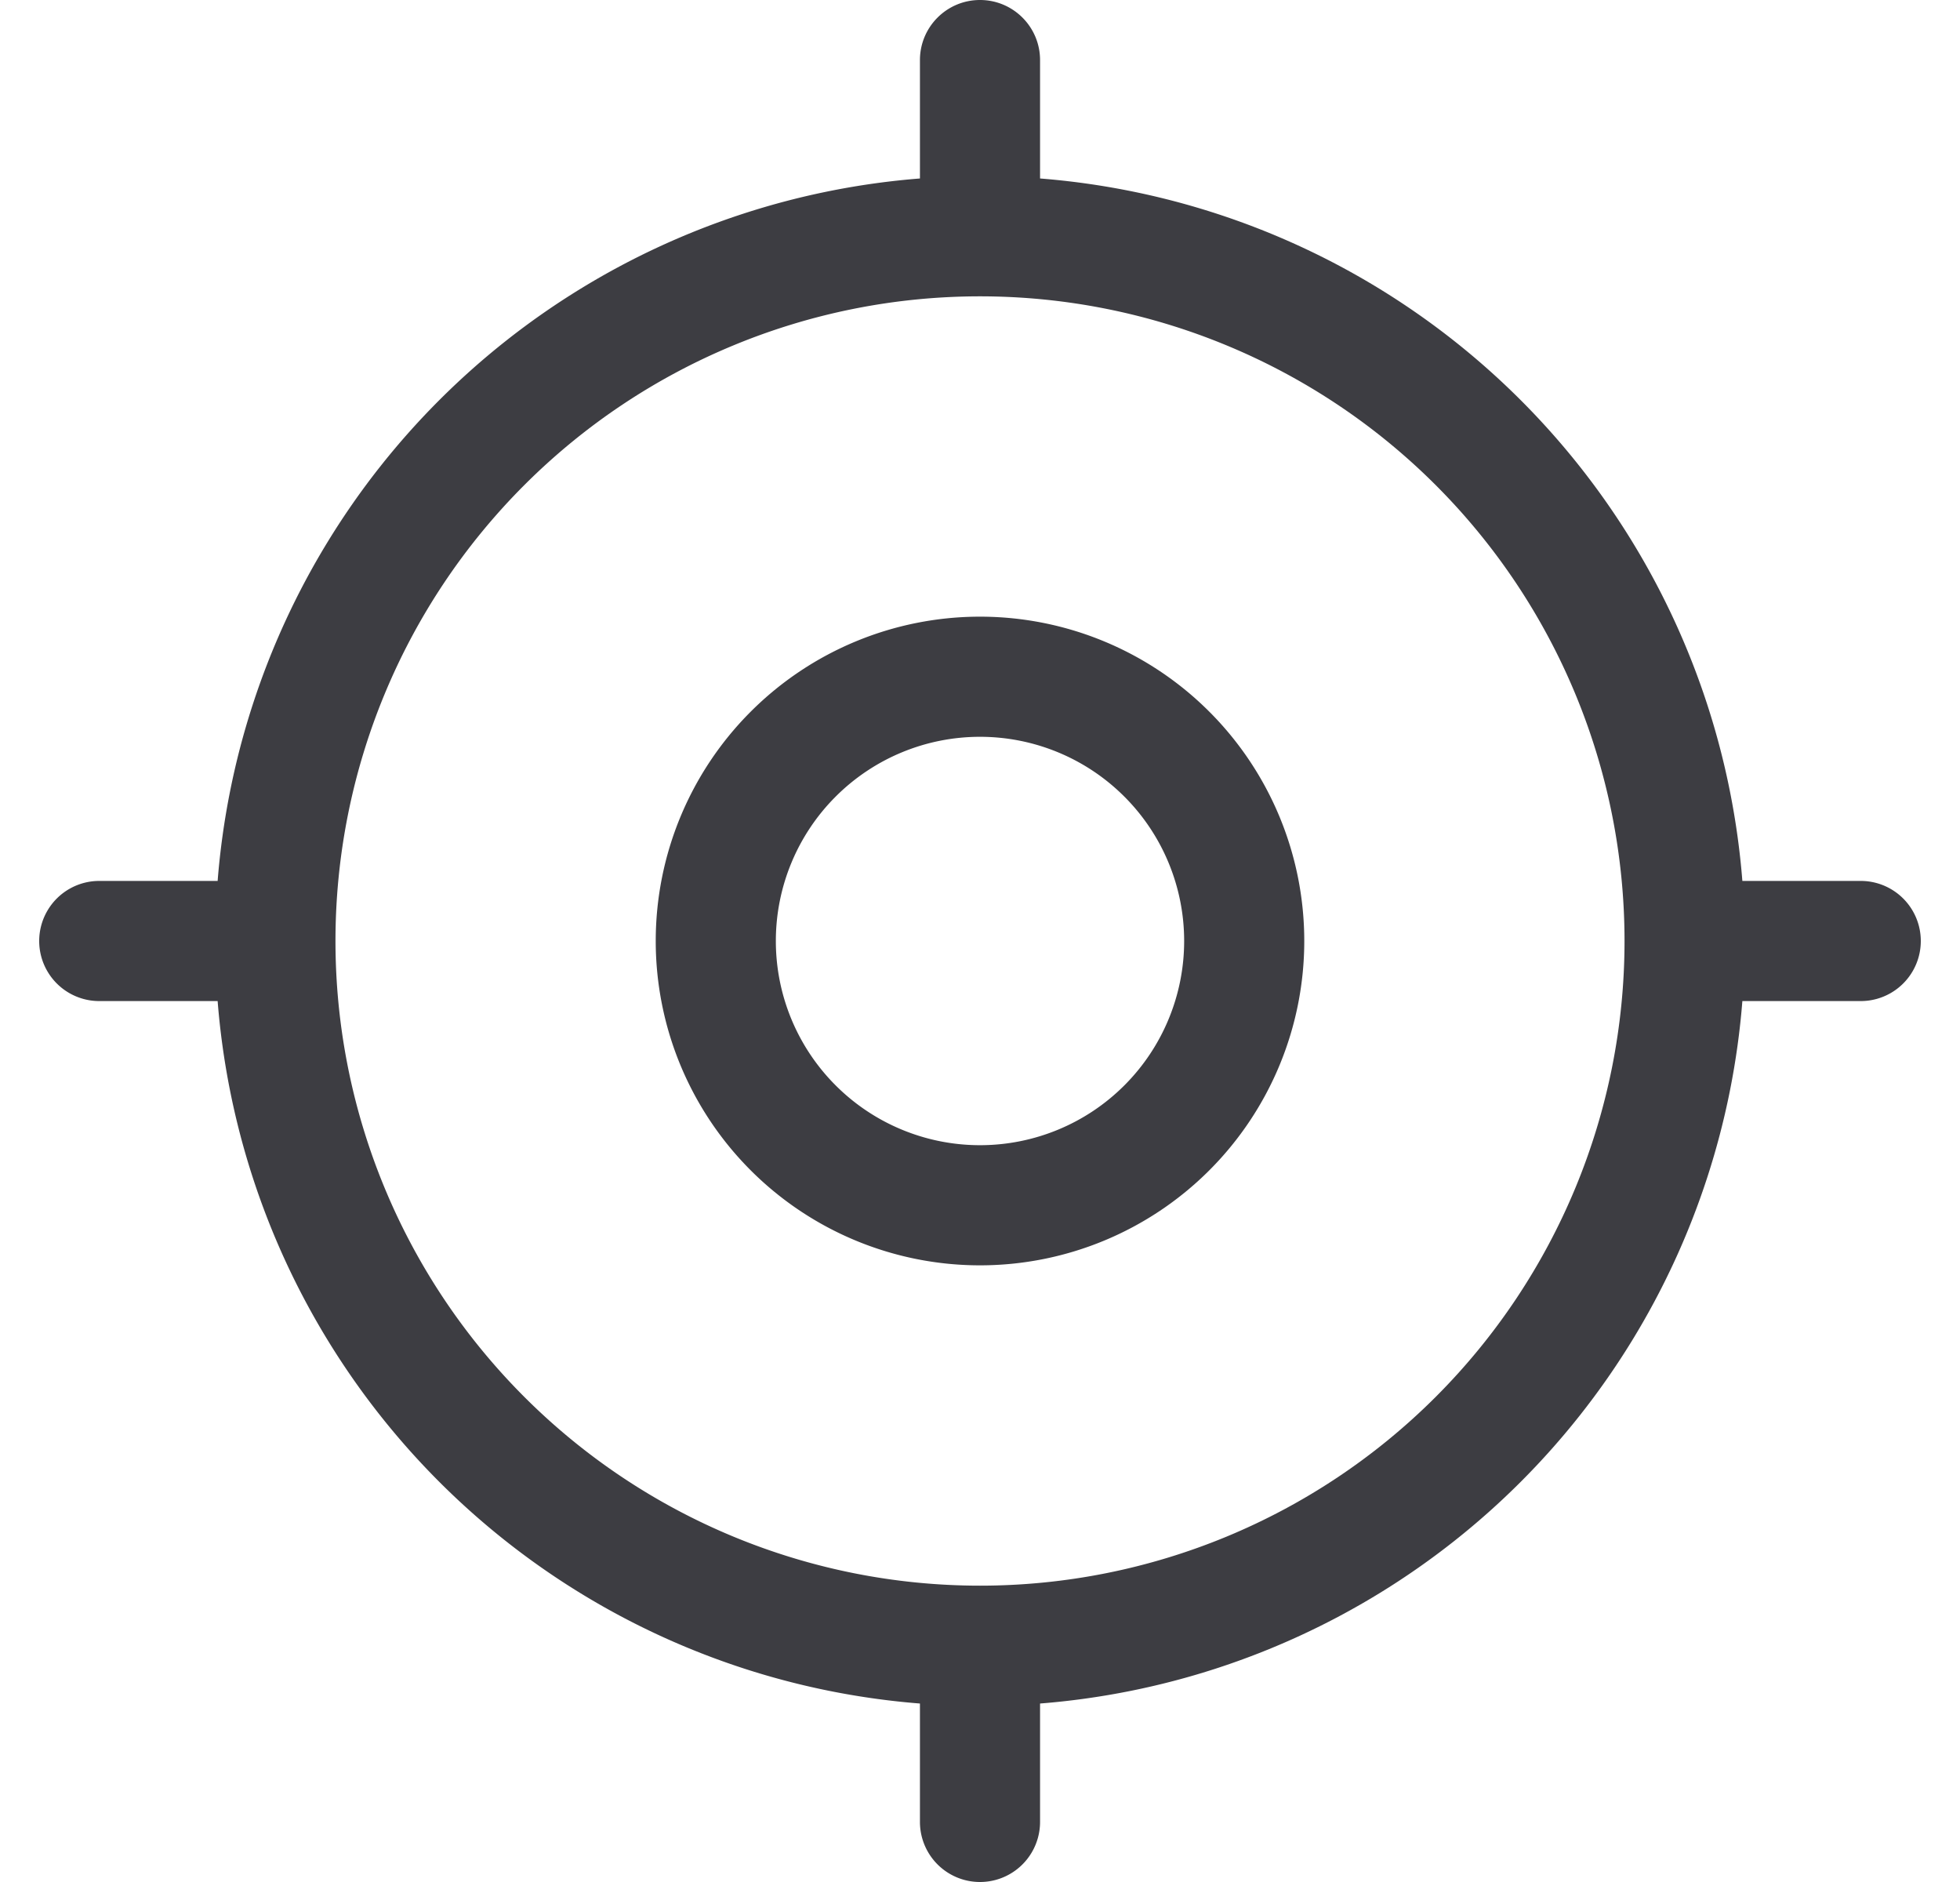 <svg fill="none" xmlns="http://www.w3.org/2000/svg" viewBox="0 0 25 24"><path fill-rule="evenodd" clip-rule="evenodd" d="M12.5 0c.423 0 .766.343.766.766v1.51a9.755 9.755 0 0 1 8.958 8.958h1.51a.766.766 0 0 1 0 1.532h-1.51a9.755 9.755 0 0 1-8.958 8.958v1.51a.766.766 0 0 1-1.532 0v-1.51a9.755 9.755 0 0 1-8.958-8.958h-1.51a.766.766 0 0 1 0-1.532h1.51a9.755 9.755 0 0 1 8.958-8.958V.766c0-.423.343-.766.766-.766Zm0 3.779a8.221 8.221 0 1 0 0 16.442 8.221 8.221 0 0 0 0-16.442Zm0 5.617a2.604 2.604 0 1 0 0 5.208 2.604 2.604 0 0 0 0-5.208ZM8.364 12a4.136 4.136 0 1 1 8.272 0 4.136 4.136 0 0 1-8.272 0Z" fill="#3D3D42"/></svg>